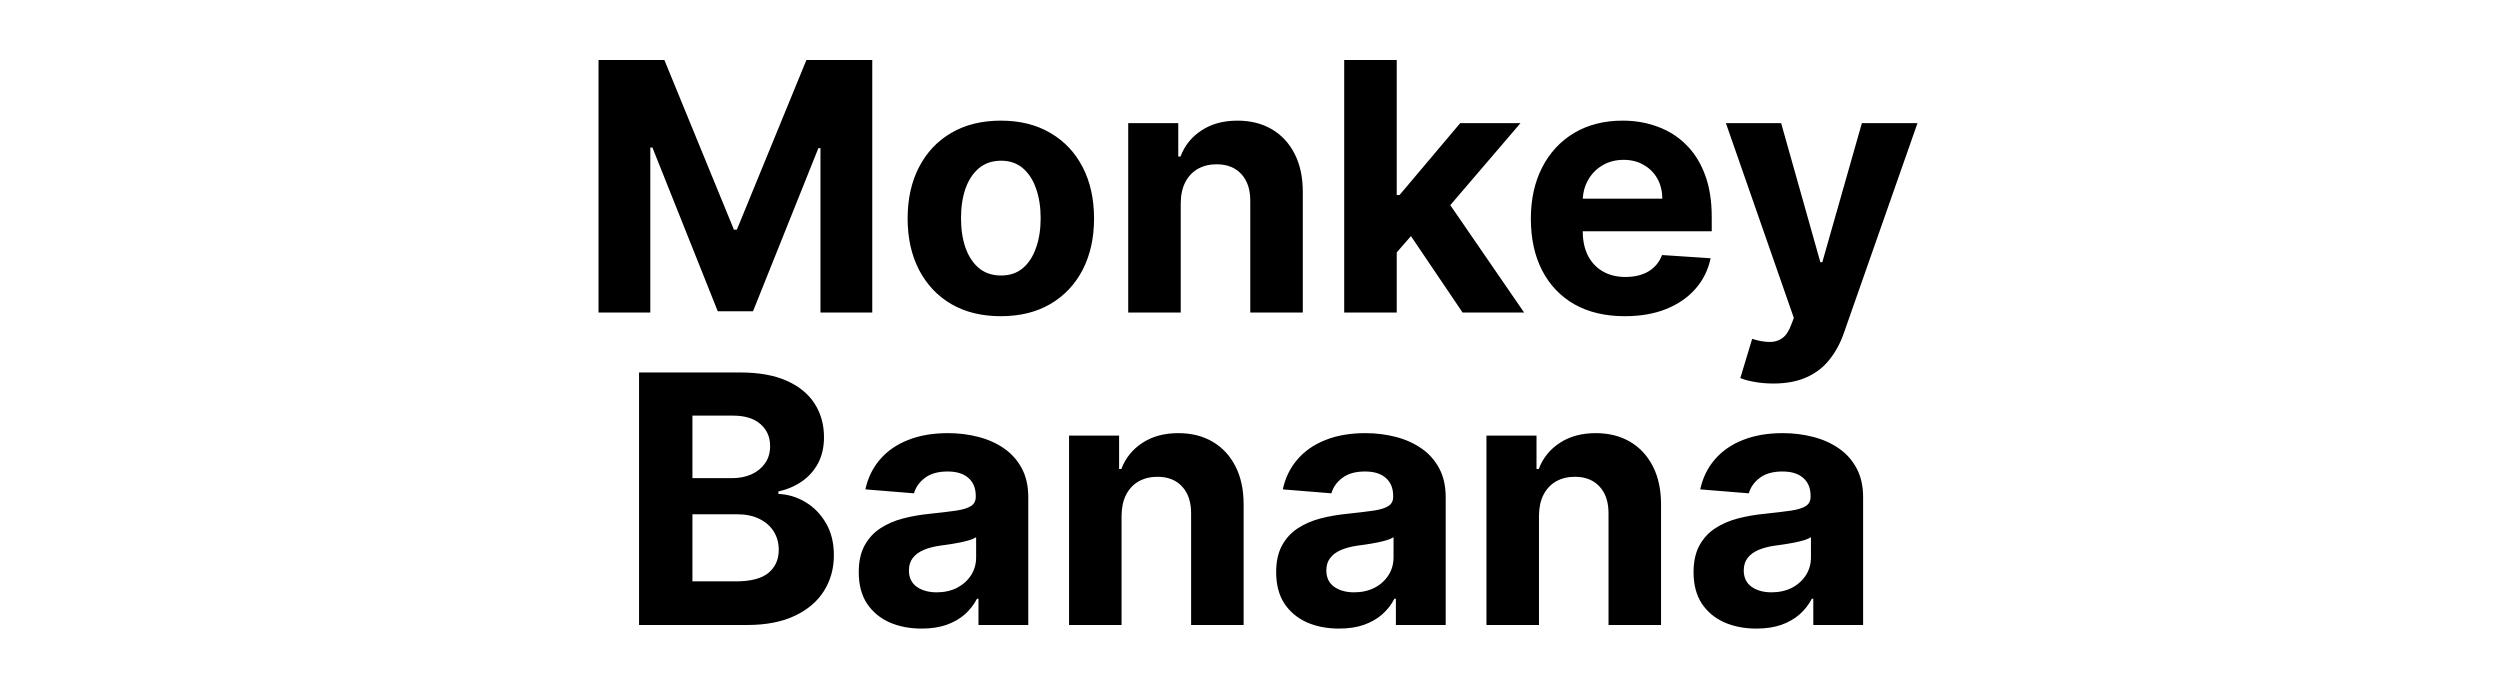 <svg width="144" height="40" viewBox="0 0 144 40" fill="none" xmlns="http://www.w3.org/2000/svg">
<path d="M34.475 3.455H38.268L42.273 13.227H42.444L46.45 3.455H50.242V18H47.259V8.533H47.139L43.374 17.929H41.343L37.579 8.497H37.458V18H34.475V3.455ZM57.648 18.213C56.545 18.213 55.591 17.979 54.786 17.51C53.986 17.037 53.368 16.378 52.932 15.536C52.497 14.688 52.279 13.706 52.279 12.588C52.279 11.461 52.497 10.476 52.932 9.634C53.368 8.786 53.986 8.128 54.786 7.659C55.591 7.186 56.545 6.949 57.648 6.949C58.751 6.949 59.703 7.186 60.503 7.659C61.308 8.128 61.928 8.786 62.364 9.634C62.8 10.476 63.017 11.461 63.017 12.588C63.017 13.706 62.8 14.688 62.364 15.536C61.928 16.378 61.308 17.037 60.503 17.51C59.703 17.979 58.751 18.213 57.648 18.213ZM57.662 15.869C58.164 15.869 58.583 15.727 58.919 15.443C59.256 15.154 59.509 14.761 59.679 14.264C59.855 13.767 59.942 13.201 59.942 12.567C59.942 11.932 59.855 11.367 59.679 10.869C59.509 10.372 59.256 9.979 58.919 9.69C58.583 9.402 58.164 9.257 57.662 9.257C57.156 9.257 56.73 9.402 56.384 9.69C56.043 9.979 55.785 10.372 55.61 10.869C55.439 11.367 55.354 11.932 55.354 12.567C55.354 13.201 55.439 13.767 55.61 14.264C55.785 14.761 56.043 15.154 56.384 15.443C56.73 15.727 57.156 15.869 57.662 15.869ZM68.01 11.693V18H64.985V7.091H67.868V9.016H67.996C68.238 8.381 68.642 7.879 69.211 7.51C69.779 7.136 70.468 6.949 71.277 6.949C72.035 6.949 72.695 7.115 73.259 7.446C73.822 7.777 74.26 8.251 74.573 8.866C74.885 9.477 75.041 10.206 75.041 11.054V18H72.016V11.594C72.021 10.926 71.85 10.405 71.505 10.031C71.159 9.652 70.683 9.463 70.077 9.463C69.67 9.463 69.31 9.551 68.998 9.726C68.69 9.901 68.448 10.157 68.273 10.493C68.103 10.824 68.015 11.224 68.01 11.693ZM80.168 14.861L80.175 11.232H80.615L84.109 7.091H87.582L82.888 12.574H82.171L80.168 14.861ZM77.426 18V3.455H80.452V18H77.426ZM84.244 18L81.034 13.249L83.051 11.111L87.788 18H84.244ZM93.589 18.213C92.467 18.213 91.501 17.986 90.691 17.531C89.886 17.072 89.266 16.423 88.831 15.585C88.395 14.742 88.177 13.746 88.177 12.595C88.177 11.473 88.395 10.488 88.831 9.641C89.266 8.793 89.879 8.133 90.67 7.659C91.466 7.186 92.398 6.949 93.468 6.949C94.188 6.949 94.858 7.065 95.478 7.297C96.103 7.524 96.648 7.867 97.112 8.327C97.581 8.786 97.945 9.364 98.206 10.06C98.466 10.751 98.596 11.561 98.596 12.489V13.32H89.385V11.445H95.748C95.748 11.009 95.653 10.623 95.464 10.287C95.275 9.951 95.012 9.688 94.676 9.499C94.344 9.304 93.959 9.207 93.518 9.207C93.059 9.207 92.652 9.314 92.296 9.527C91.946 9.735 91.671 10.017 91.473 10.372C91.274 10.723 91.172 11.113 91.167 11.544V13.327C91.167 13.867 91.267 14.333 91.466 14.726C91.669 15.119 91.956 15.422 92.325 15.635C92.694 15.848 93.132 15.954 93.639 15.954C93.975 15.954 94.283 15.907 94.562 15.812C94.841 15.718 95.081 15.576 95.279 15.386C95.478 15.197 95.63 14.965 95.734 14.69L98.532 14.875C98.39 15.547 98.099 16.134 97.659 16.636C97.223 17.134 96.66 17.522 95.968 17.801C95.282 18.076 94.489 18.213 93.589 18.213ZM102.146 22.091C101.762 22.091 101.402 22.06 101.066 21.999C100.735 21.942 100.46 21.868 100.242 21.778L100.924 19.52C101.279 19.629 101.599 19.688 101.883 19.697C102.172 19.707 102.42 19.641 102.629 19.499C102.842 19.357 103.014 19.115 103.147 18.774L103.325 18.312L99.411 7.091H102.593L104.852 15.102H104.965L107.245 7.091H110.448L106.208 19.179C106.004 19.766 105.728 20.277 105.377 20.713C105.031 21.153 104.594 21.492 104.063 21.729C103.533 21.97 102.894 22.091 102.146 22.091ZM36.809 36V21.454H42.633C43.703 21.454 44.596 21.613 45.31 21.93C46.026 22.248 46.563 22.688 46.923 23.251C47.283 23.81 47.462 24.454 47.462 25.183C47.462 25.751 47.349 26.251 47.122 26.682C46.894 27.108 46.582 27.458 46.184 27.733C45.791 28.003 45.341 28.195 44.835 28.308V28.45C45.389 28.474 45.907 28.63 46.39 28.919C46.878 29.208 47.273 29.613 47.576 30.134C47.879 30.65 48.031 31.265 48.031 31.98C48.031 32.752 47.839 33.441 47.455 34.047C47.077 34.648 46.516 35.124 45.772 35.474C45.029 35.825 44.113 36 43.024 36H36.809ZM39.884 33.486H42.392C43.248 33.486 43.873 33.322 44.267 32.996C44.66 32.664 44.856 32.224 44.856 31.675C44.856 31.272 44.759 30.917 44.565 30.609C44.371 30.302 44.094 30.06 43.734 29.885C43.379 29.71 42.955 29.622 42.462 29.622H39.884V33.486ZM39.884 27.541H42.164C42.586 27.541 42.96 27.468 43.286 27.321C43.618 27.169 43.878 26.956 44.068 26.682C44.262 26.407 44.359 26.078 44.359 25.695C44.359 25.169 44.172 24.745 43.798 24.423C43.428 24.101 42.903 23.94 42.221 23.94H39.884V27.541ZM53.086 36.206C52.39 36.206 51.77 36.085 51.225 35.844C50.681 35.597 50.25 35.235 49.932 34.757C49.62 34.274 49.464 33.673 49.464 32.953C49.464 32.347 49.575 31.838 49.797 31.426C50.02 31.014 50.323 30.683 50.706 30.432C51.09 30.181 51.526 29.991 52.013 29.864C52.506 29.736 53.022 29.646 53.562 29.594C54.196 29.527 54.707 29.466 55.096 29.409C55.484 29.348 55.766 29.258 55.941 29.139C56.116 29.021 56.204 28.846 56.204 28.614V28.571C56.204 28.121 56.062 27.773 55.778 27.527C55.498 27.281 55.1 27.158 54.584 27.158C54.04 27.158 53.607 27.278 53.285 27.52C52.963 27.757 52.75 28.055 52.645 28.415L49.847 28.188C49.989 27.525 50.269 26.952 50.685 26.469C51.102 25.981 51.639 25.607 52.297 25.347C52.96 25.081 53.727 24.949 54.599 24.949C55.205 24.949 55.785 25.02 56.339 25.162C56.897 25.304 57.392 25.524 57.823 25.822C58.259 26.121 58.602 26.504 58.853 26.973C59.104 27.437 59.229 27.993 59.229 28.642V36H56.36V34.487H56.275C56.099 34.828 55.865 35.129 55.572 35.389C55.278 35.645 54.925 35.846 54.513 35.993C54.101 36.135 53.626 36.206 53.086 36.206ZM53.952 34.118C54.397 34.118 54.79 34.03 55.131 33.855C55.472 33.675 55.74 33.434 55.934 33.131C56.128 32.828 56.225 32.484 56.225 32.101V30.943C56.13 31.005 56 31.062 55.834 31.114C55.673 31.161 55.491 31.206 55.288 31.249C55.084 31.287 54.88 31.322 54.677 31.355C54.473 31.384 54.288 31.41 54.123 31.433C53.768 31.485 53.457 31.568 53.192 31.682C52.927 31.796 52.721 31.949 52.574 32.144C52.428 32.333 52.354 32.57 52.354 32.854C52.354 33.266 52.503 33.581 52.802 33.798C53.105 34.011 53.488 34.118 53.952 34.118ZM64.602 29.693V36H61.577V25.091H64.46V27.016H64.588C64.829 26.381 65.234 25.879 65.802 25.51C66.371 25.136 67.059 24.949 67.869 24.949C68.627 24.949 69.287 25.115 69.851 25.446C70.414 25.777 70.852 26.251 71.165 26.866C71.477 27.477 71.633 28.206 71.633 29.054V36H68.608V29.594C68.612 28.926 68.442 28.405 68.096 28.031C67.751 27.652 67.275 27.463 66.669 27.463C66.262 27.463 65.902 27.551 65.589 27.726C65.281 27.901 65.04 28.157 64.865 28.493C64.694 28.824 64.607 29.224 64.602 29.693ZM77.129 36.206C76.433 36.206 75.812 36.085 75.268 35.844C74.723 35.597 74.293 35.235 73.975 34.757C73.663 34.274 73.507 33.673 73.507 32.953C73.507 32.347 73.618 31.838 73.84 31.426C74.063 31.014 74.366 30.683 74.749 30.432C75.133 30.181 75.569 29.991 76.056 29.864C76.549 29.736 77.065 29.646 77.605 29.594C78.239 29.527 78.75 29.466 79.139 29.409C79.527 29.348 79.809 29.258 79.984 29.139C80.159 29.021 80.247 28.846 80.247 28.614V28.571C80.247 28.121 80.105 27.773 79.82 27.527C79.541 27.281 79.143 27.158 78.627 27.158C78.083 27.158 77.65 27.278 77.328 27.52C77.006 27.757 76.793 28.055 76.688 28.415L73.89 28.188C74.032 27.525 74.311 26.952 74.728 26.469C75.145 25.981 75.682 25.607 76.34 25.347C77.003 25.081 77.77 24.949 78.641 24.949C79.248 24.949 79.828 25.02 80.382 25.162C80.94 25.304 81.435 25.524 81.866 25.822C82.302 26.121 82.645 26.504 82.896 26.973C83.147 27.437 83.272 27.993 83.272 28.642V36H80.403V34.487H80.318C80.142 34.828 79.908 35.129 79.615 35.389C79.321 35.645 78.968 35.846 78.556 35.993C78.144 36.135 77.668 36.206 77.129 36.206ZM77.995 34.118C78.44 34.118 78.833 34.03 79.174 33.855C79.515 33.675 79.783 33.434 79.977 33.131C80.171 32.828 80.268 32.484 80.268 32.101V30.943C80.173 31.005 80.043 31.062 79.877 31.114C79.716 31.161 79.534 31.206 79.33 31.249C79.127 31.287 78.923 31.322 78.72 31.355C78.516 31.384 78.331 31.41 78.166 31.433C77.811 31.485 77.5 31.568 77.235 31.682C76.97 31.796 76.764 31.949 76.617 32.144C76.471 32.333 76.397 32.57 76.397 32.854C76.397 33.266 76.546 33.581 76.845 33.798C77.148 34.011 77.531 34.118 77.995 34.118ZM88.645 29.693V36H85.62V25.091H88.503V27.016H88.631C88.872 26.381 89.277 25.879 89.845 25.51C90.413 25.136 91.103 24.949 91.912 24.949C92.67 24.949 93.33 25.115 93.894 25.446C94.457 25.777 94.895 26.251 95.208 26.866C95.52 27.477 95.676 28.206 95.676 29.054V36H92.651V29.594C92.656 28.926 92.485 28.405 92.139 28.031C91.794 27.652 91.318 27.463 90.712 27.463C90.305 27.463 89.945 27.551 89.632 27.726C89.325 27.901 89.083 28.157 88.908 28.493C88.737 28.824 88.65 29.224 88.645 29.693ZM101.172 36.206C100.476 36.206 99.855 36.085 99.311 35.844C98.766 35.597 98.335 35.235 98.018 34.757C97.706 34.274 97.549 33.673 97.549 32.953C97.549 32.347 97.661 31.838 97.883 31.426C98.106 31.014 98.409 30.683 98.792 30.432C99.176 30.181 99.612 29.991 100.099 29.864C100.592 29.736 101.108 29.646 101.648 29.594C102.282 29.527 102.793 29.466 103.182 29.409C103.57 29.348 103.852 29.258 104.027 29.139C104.202 29.021 104.29 28.846 104.29 28.614V28.571C104.29 28.121 104.148 27.773 103.863 27.527C103.584 27.281 103.186 27.158 102.67 27.158C102.126 27.158 101.693 27.278 101.371 27.52C101.049 27.757 100.836 28.055 100.731 28.415L97.933 28.188C98.075 27.525 98.355 26.952 98.771 26.469C99.188 25.981 99.725 25.607 100.383 25.347C101.046 25.081 101.813 24.949 102.684 24.949C103.291 24.949 103.871 25.02 104.425 25.162C104.983 25.304 105.478 25.524 105.909 25.822C106.345 26.121 106.688 26.504 106.939 26.973C107.19 27.437 107.315 27.993 107.315 28.642V36H104.446V34.487H104.361C104.185 34.828 103.951 35.129 103.657 35.389C103.364 35.645 103.011 35.846 102.599 35.993C102.187 36.135 101.711 36.206 101.172 36.206ZM102.038 34.118C102.483 34.118 102.876 34.03 103.217 33.855C103.558 33.675 103.826 33.434 104.02 33.131C104.214 32.828 104.311 32.484 104.311 32.101V30.943C104.216 31.005 104.086 31.062 103.92 31.114C103.759 31.161 103.577 31.206 103.373 31.249C103.17 31.287 102.966 31.322 102.763 31.355C102.559 31.384 102.374 31.41 102.209 31.433C101.854 31.485 101.543 31.568 101.278 31.682C101.013 31.796 100.807 31.949 100.66 32.144C100.514 32.333 100.44 32.57 100.44 32.854C100.44 33.266 100.589 33.581 100.888 33.798C101.191 34.011 101.574 34.118 102.038 34.118Z" fill="black"/>
</svg>
